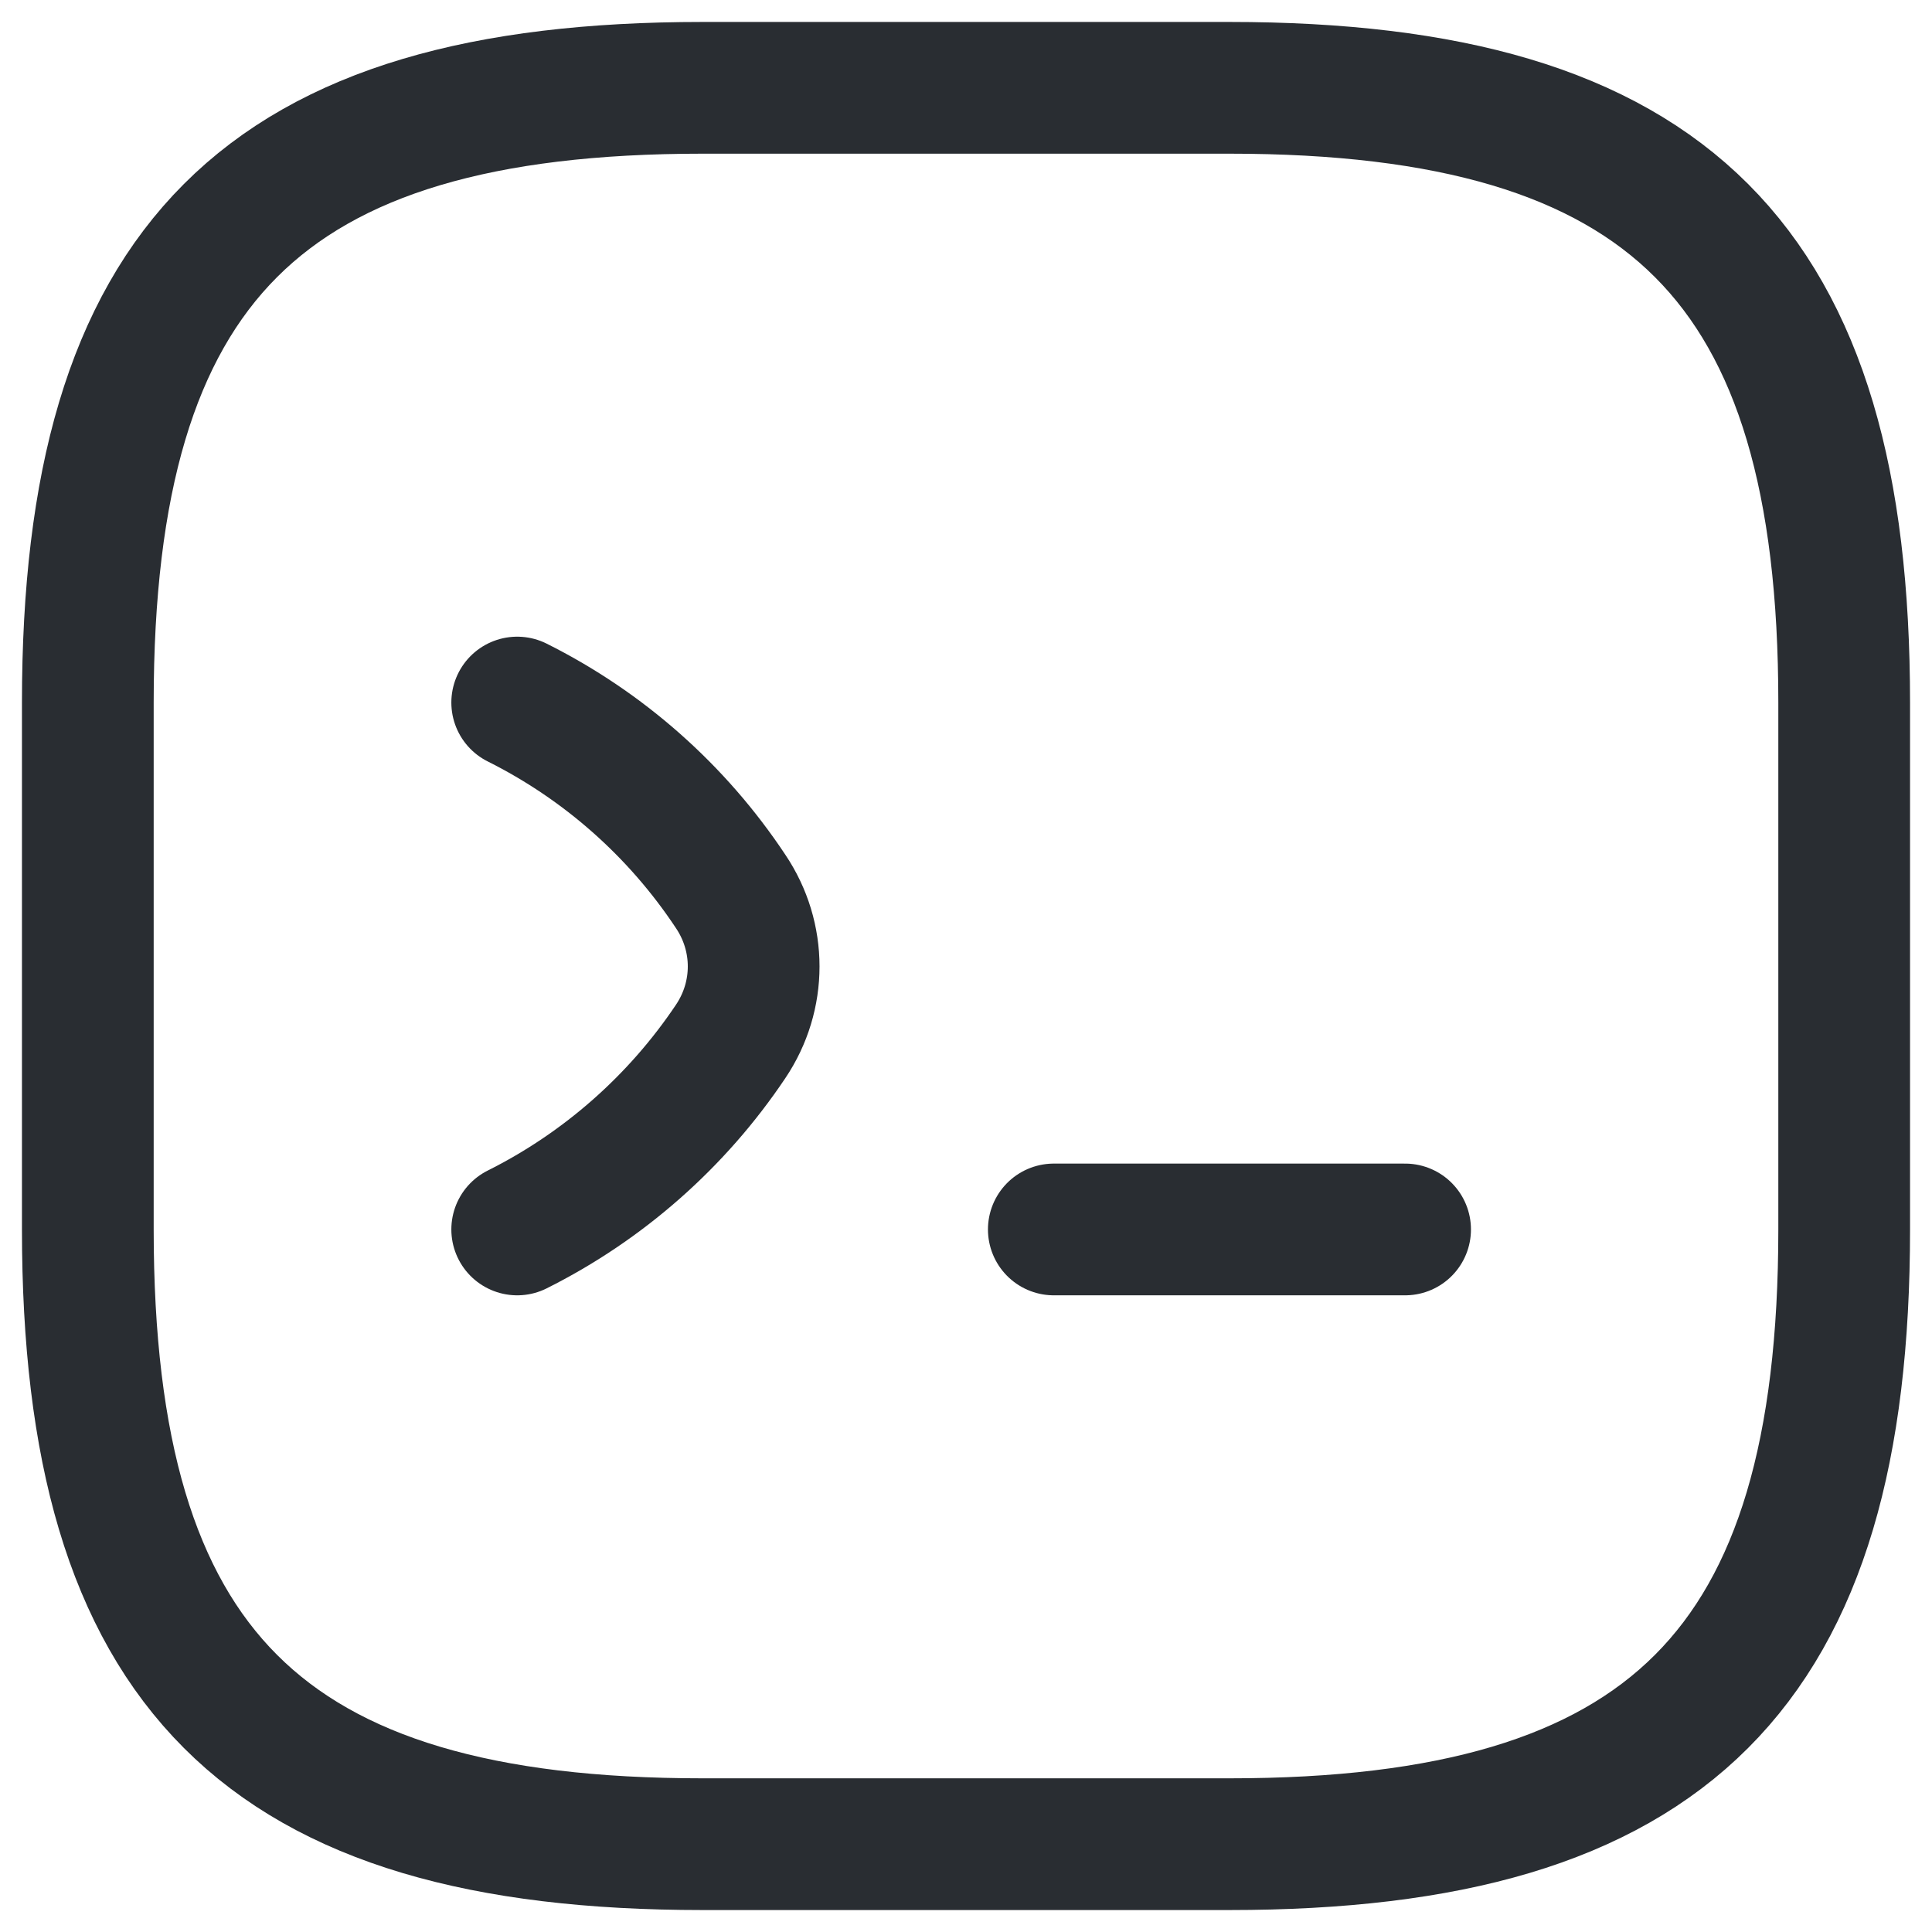<svg xmlns="http://www.w3.org/2000/svg" width="44" height="44" viewBox="0 0 44 44" fill="none"><path d="M11.779 16C13.739 16.98 15.419 18.46 16.639 20.3C17.339 21.34 17.339 22.68 16.639 23.72C15.419 25.54 13.739 27.02 11.779 28" stroke="#292D32" stroke-width="3" stroke-linecap="round" stroke-linejoin="round"></path><path d="M24 28H32" stroke="#292D32" stroke-width="3" stroke-linecap="round" stroke-linejoin="round"></path><path d="M16 42H28C38 42 42 38 42 28V16C42 6 38 2 28 2H16C6 2 2 6 2 16V28C2 38 6 42 16 42Z" stroke="#292D32" stroke-width="3" stroke-linecap="round" stroke-linejoin="round"></path></svg>